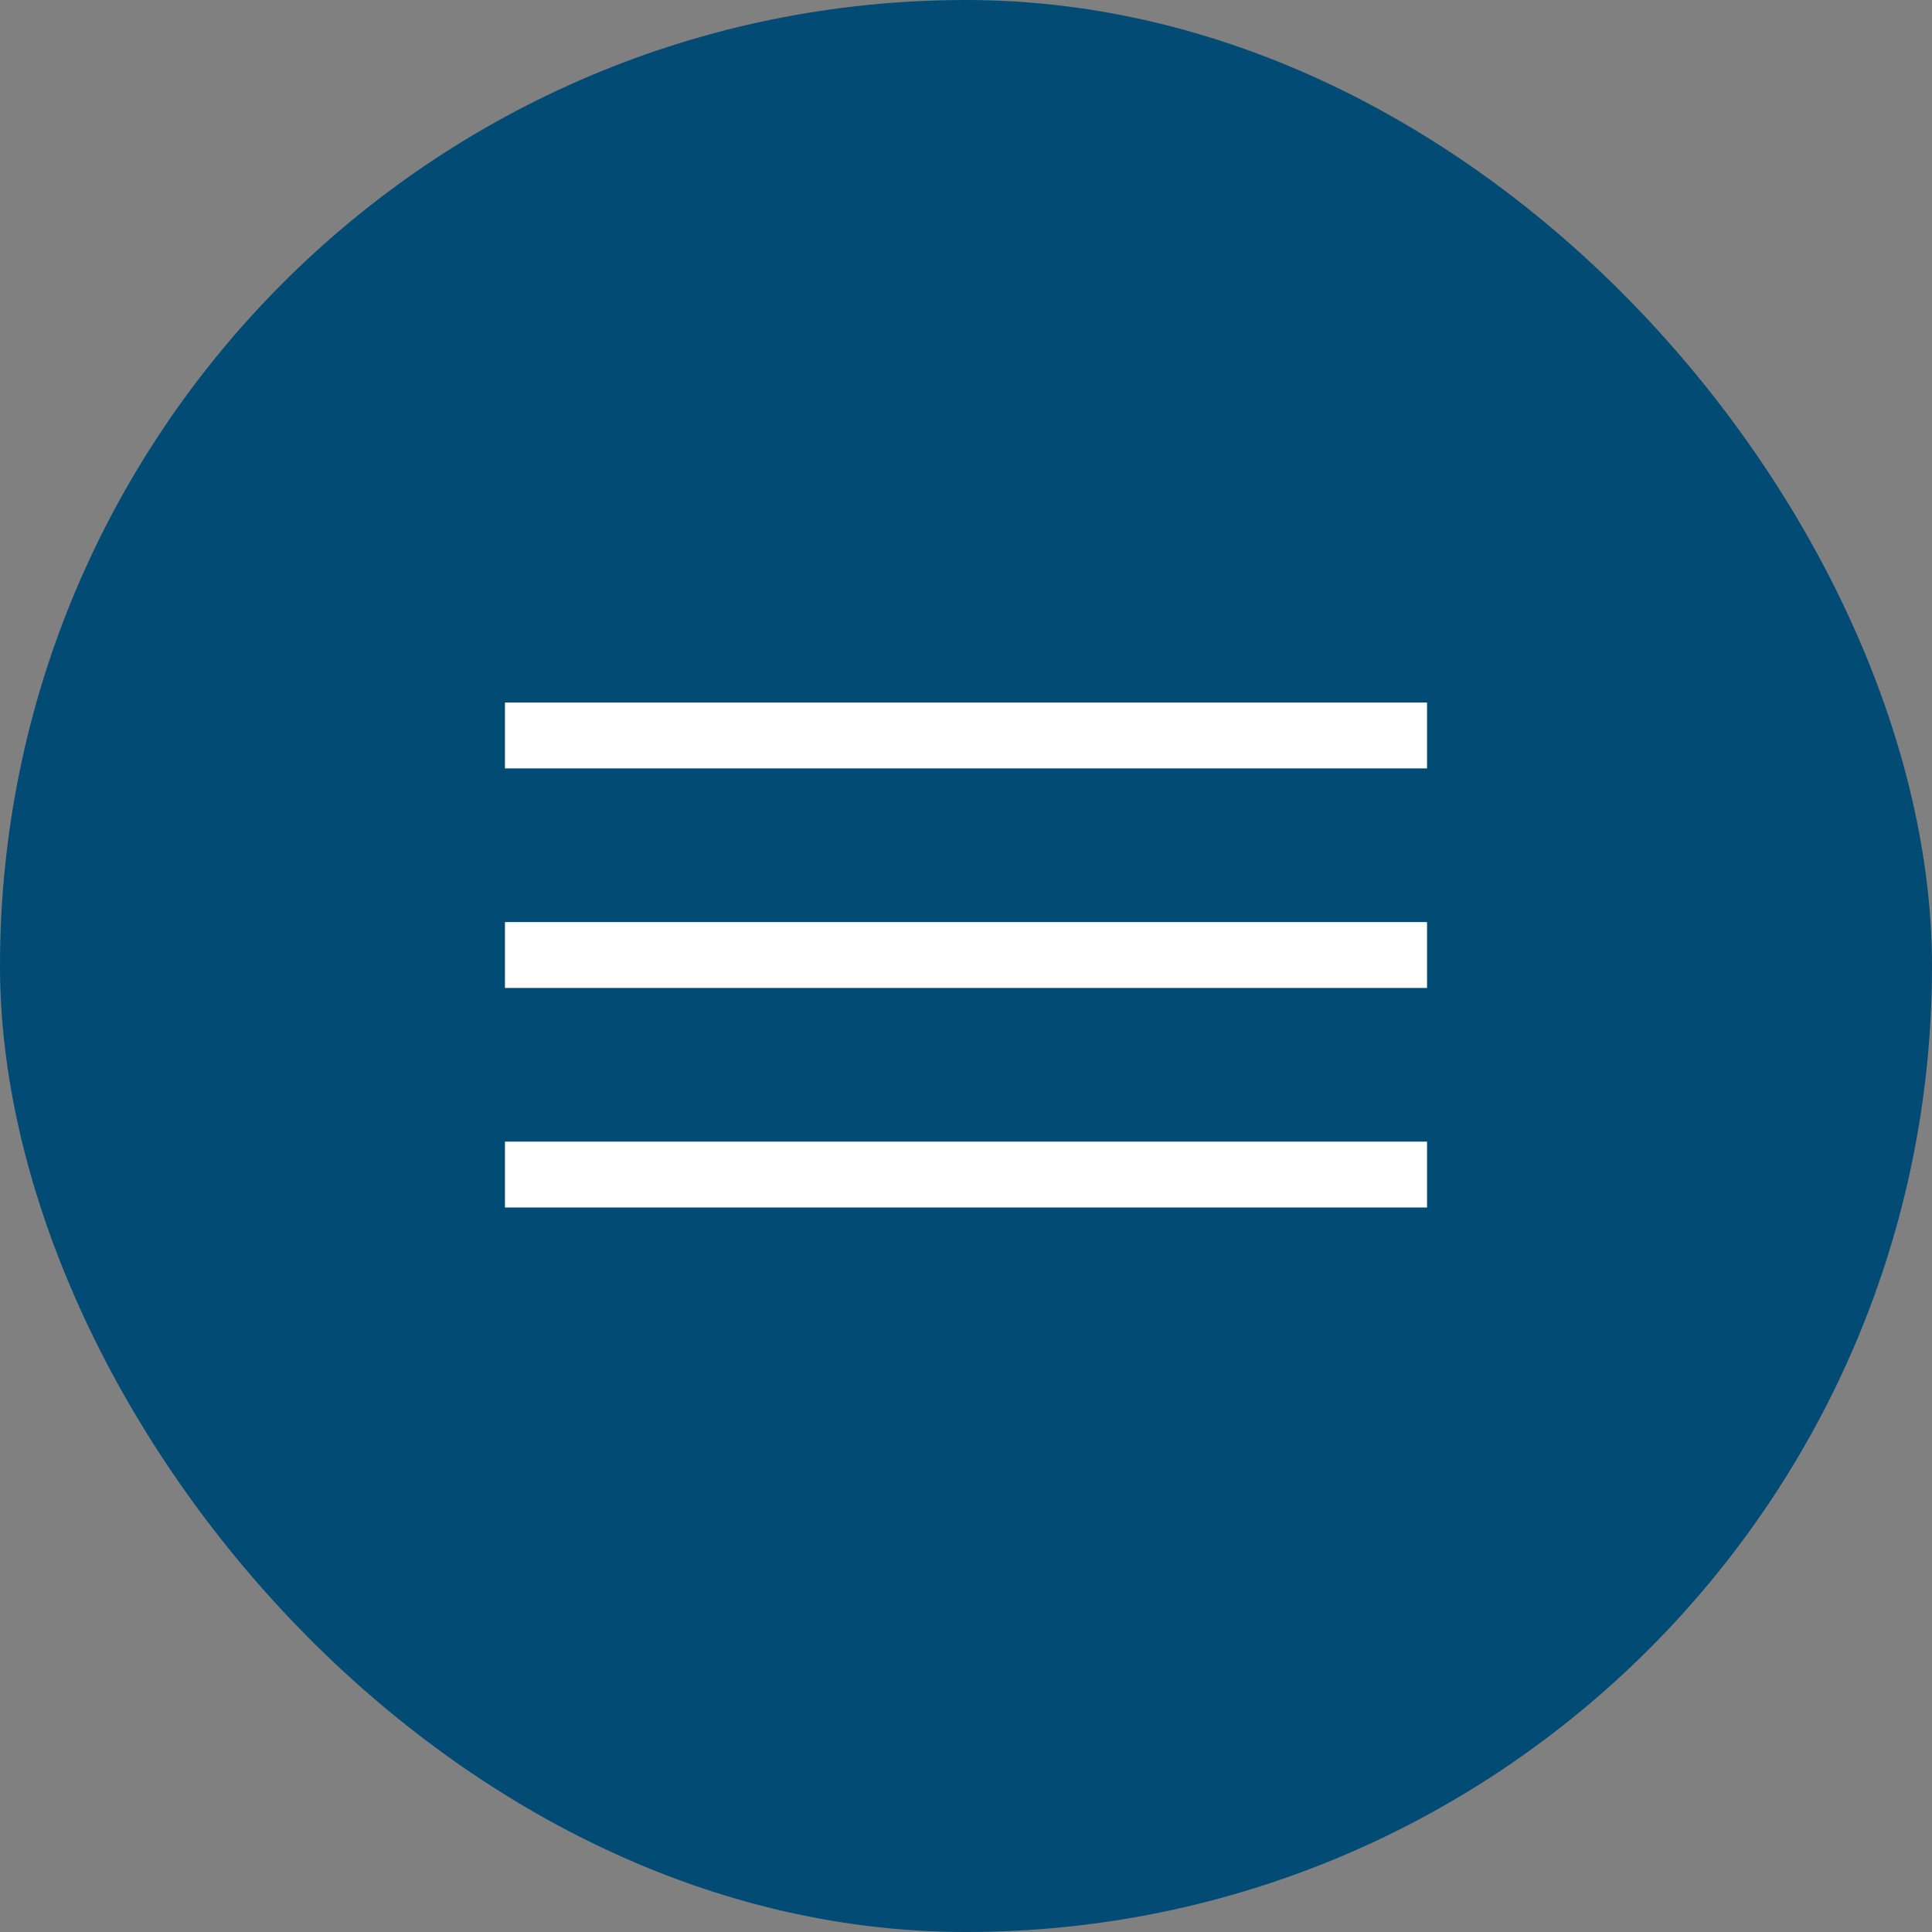 <?xml version="1.0" encoding="UTF-8"?> <svg xmlns="http://www.w3.org/2000/svg" width="176" height="176" viewBox="0 0 176 176" fill="none"><rect x="0" y="0" width="176" height="176" fill="#808080" stroke="none"/><rect width="176" height="176" rx="88" fill="#024B75"></rect><line x1="46" y1="67" x2="130" y2="67" stroke="white" stroke-width="6"></line><line x1="46" y1="87" x2="130" y2="87" stroke="white" stroke-width="6"></line><line x1="46" y1="107" x2="130" y2="107" stroke="white" stroke-width="6"></line></svg> 